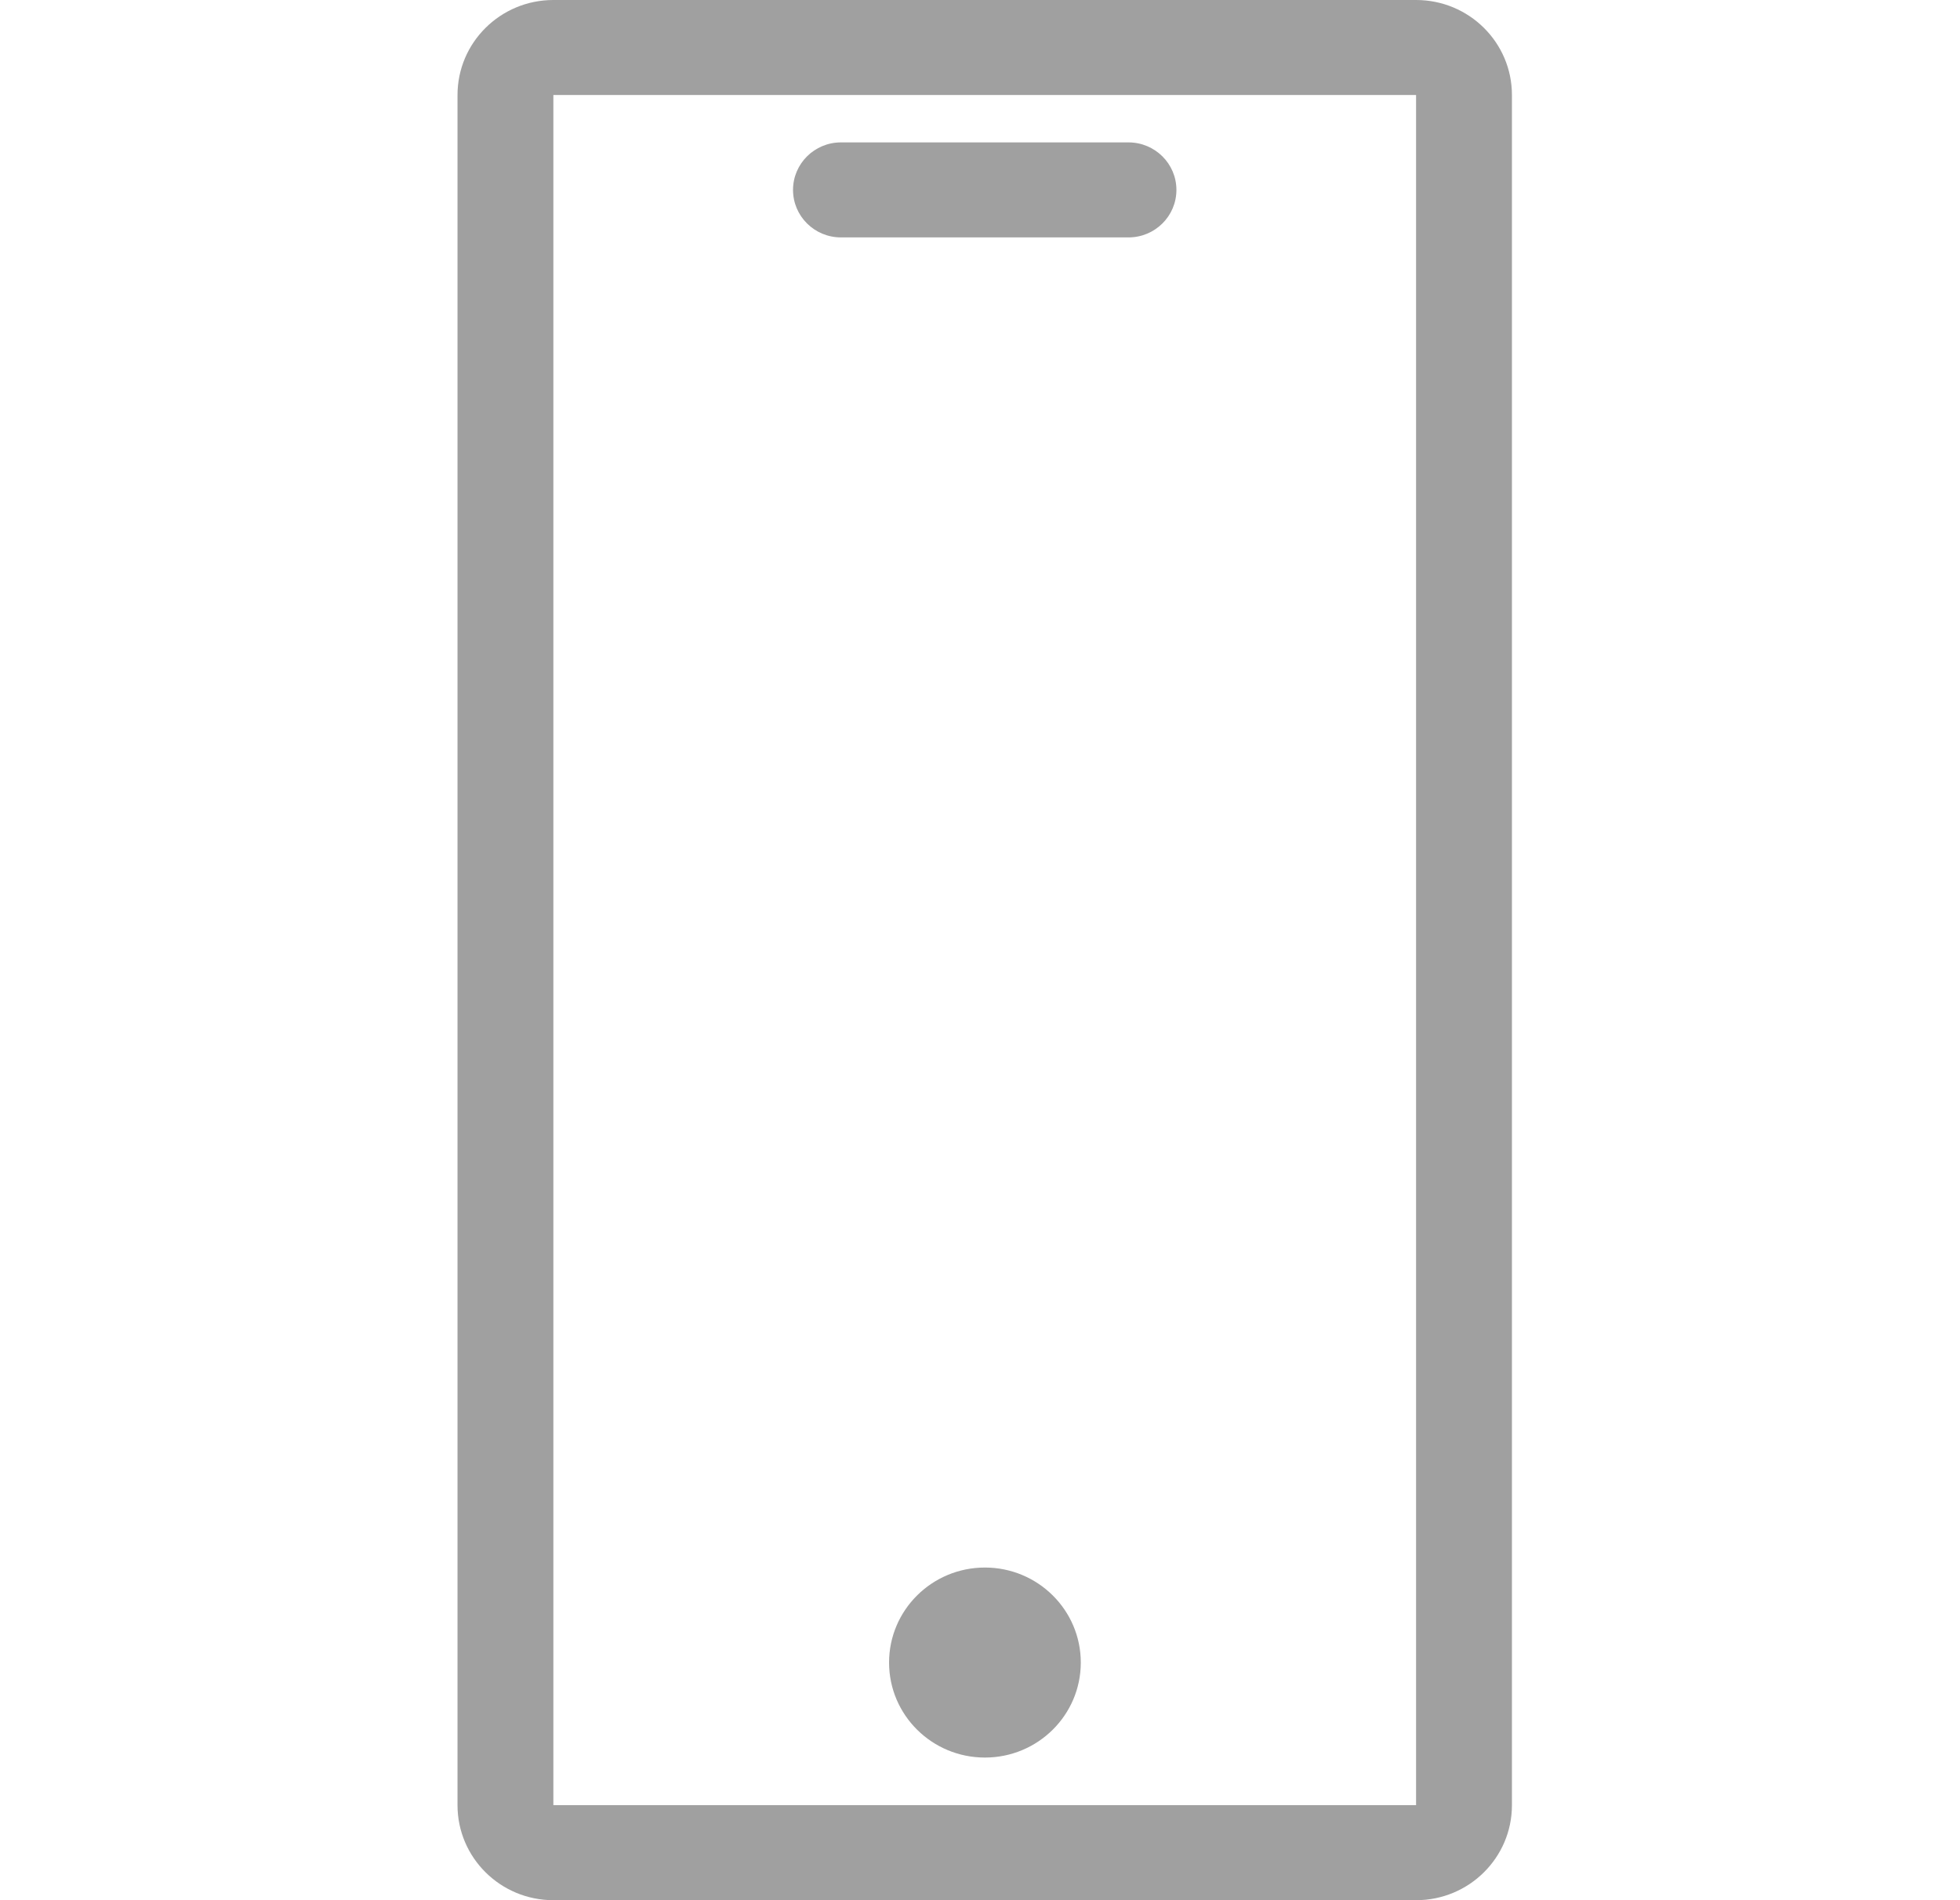 <svg width="33" height="32" viewBox="0 0 33 32" fill="none" xmlns="http://www.w3.org/2000/svg">
<path d="M18.197 27.998C18.197 28.882 17.474 29.598 16.583 29.598C15.691 29.598 14.969 28.882 14.969 27.998C14.969 27.115 15.691 26.398 16.583 26.398C17.474 26.398 18.197 27.115 18.197 27.998Z" fill="#A0A0A0"/>
<path d="M13.352 3.198C13.352 2.757 13.713 2.398 14.159 2.398H19C19.446 2.398 19.807 2.757 19.807 3.198C19.807 3.64 19.446 3.998 19 3.998H14.159C13.713 3.998 13.352 3.64 13.352 3.198Z" fill="#A0A0A0"/>
<path fill-rule="evenodd" clip-rule="evenodd" d="M23.842 1.6H9.317L9.317 30.4H23.842V1.6ZM9.317 0C8.426 0 7.703 0.716 7.703 1.6V30.4C7.703 31.284 8.426 32 9.317 32H23.842C24.734 32 25.456 31.284 25.456 30.4V1.6C25.456 0.716 24.734 0 23.842 0H9.317Z" fill="#A0A0A0"/>
</svg>
